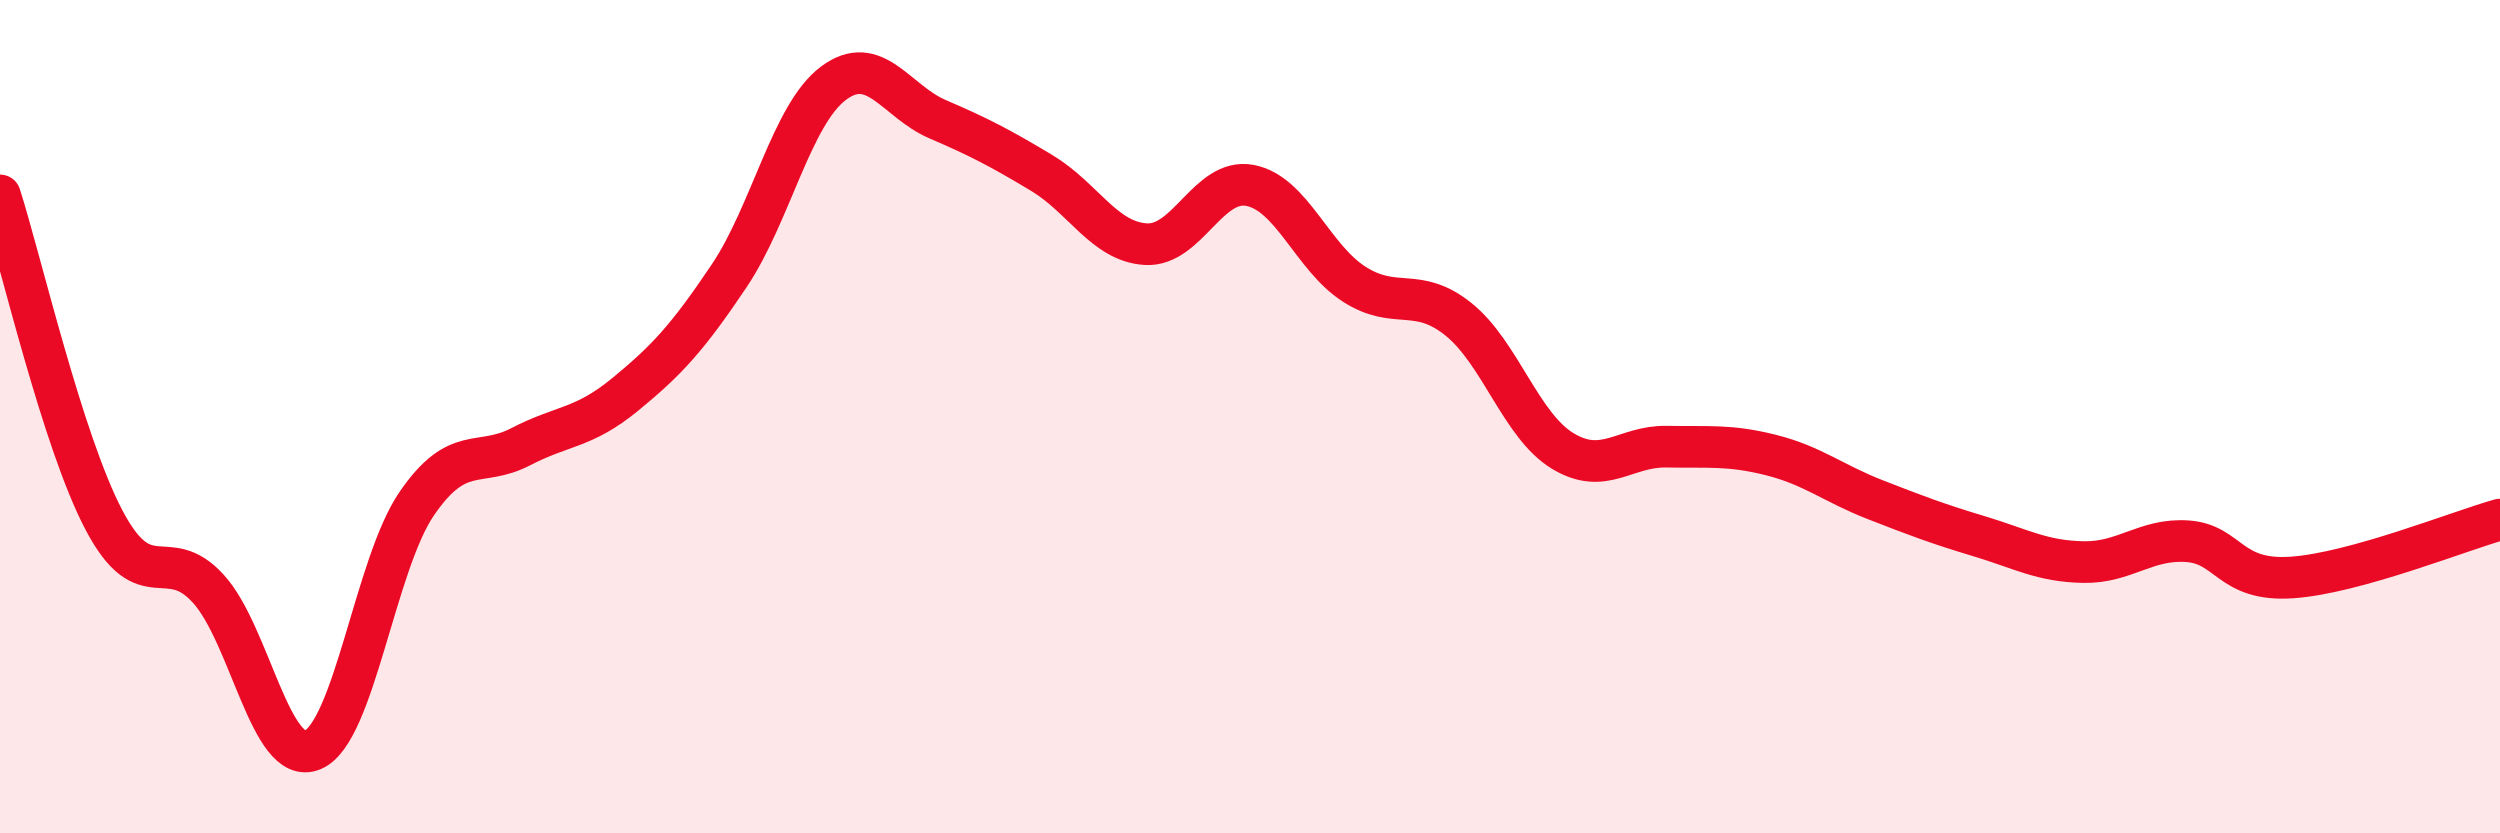 
    <svg width="60" height="20" viewBox="0 0 60 20" xmlns="http://www.w3.org/2000/svg">
      <path
        d="M 0,4.69 C 0.5,6.25 1.5,10.6 2.5,12.49 C 3.5,14.38 4,13.03 5,14.13 C 6,15.23 6.5,18.41 7.5,18 C 8.5,17.59 9,13.55 10,12.09 C 11,10.63 11.5,11.24 12.5,10.72 C 13.5,10.2 14,10.29 15,9.47 C 16,8.65 16.5,8.11 17.5,6.62 C 18.5,5.13 19,2.75 20,2 C 21,1.25 21.5,2.43 22.5,2.86 C 23.5,3.29 24,3.55 25,4.15 C 26,4.75 26.5,5.8 27.5,5.86 C 28.5,5.92 29,4.26 30,4.45 C 31,4.64 31.5,6.18 32.5,6.82 C 33.5,7.46 34,6.86 35,7.66 C 36,8.46 36.5,10.21 37.5,10.82 C 38.5,11.43 39,10.7 40,10.72 C 41,10.74 41.5,10.67 42.5,10.92 C 43.5,11.17 44,11.6 45,11.99 C 46,12.38 46.5,12.57 47.5,12.87 C 48.5,13.17 49,13.47 50,13.49 C 51,13.51 51.5,12.92 52.5,12.99 C 53.5,13.06 53.5,13.96 55,13.86 C 56.5,13.76 59,12.75 60,12.47L60 20L0 20Z"
        fill="#EB0A25"
        opacity="0.1"
        stroke-linecap="round"
        stroke-linejoin="round"
      />
      <path
        d="M 0,4.69 C 0.5,6.25 1.5,10.6 2.5,12.49 C 3.5,14.38 4,13.03 5,14.13 C 6,15.23 6.5,18.41 7.5,18 C 8.5,17.59 9,13.55 10,12.09 C 11,10.63 11.5,11.24 12.5,10.72 C 13.5,10.2 14,10.29 15,9.47 C 16,8.65 16.5,8.11 17.5,6.62 C 18.5,5.13 19,2.75 20,2 C 21,1.25 21.5,2.43 22.5,2.86 C 23.5,3.29 24,3.55 25,4.15 C 26,4.75 26.5,5.8 27.5,5.86 C 28.5,5.92 29,4.26 30,4.45 C 31,4.64 31.5,6.18 32.5,6.82 C 33.5,7.46 34,6.86 35,7.66 C 36,8.46 36.5,10.21 37.5,10.82 C 38.5,11.43 39,10.7 40,10.72 C 41,10.74 41.5,10.67 42.5,10.92 C 43.5,11.17 44,11.6 45,11.99 C 46,12.38 46.5,12.57 47.5,12.87 C 48.5,13.17 49,13.47 50,13.49 C 51,13.51 51.5,12.92 52.5,12.99 C 53.5,13.06 53.5,13.96 55,13.86 C 56.5,13.76 59,12.75 60,12.47"
        stroke="#EB0A25"
        stroke-width="1"
        fill="none"
        stroke-linecap="round"
        stroke-linejoin="round"
      />
    </svg>
  